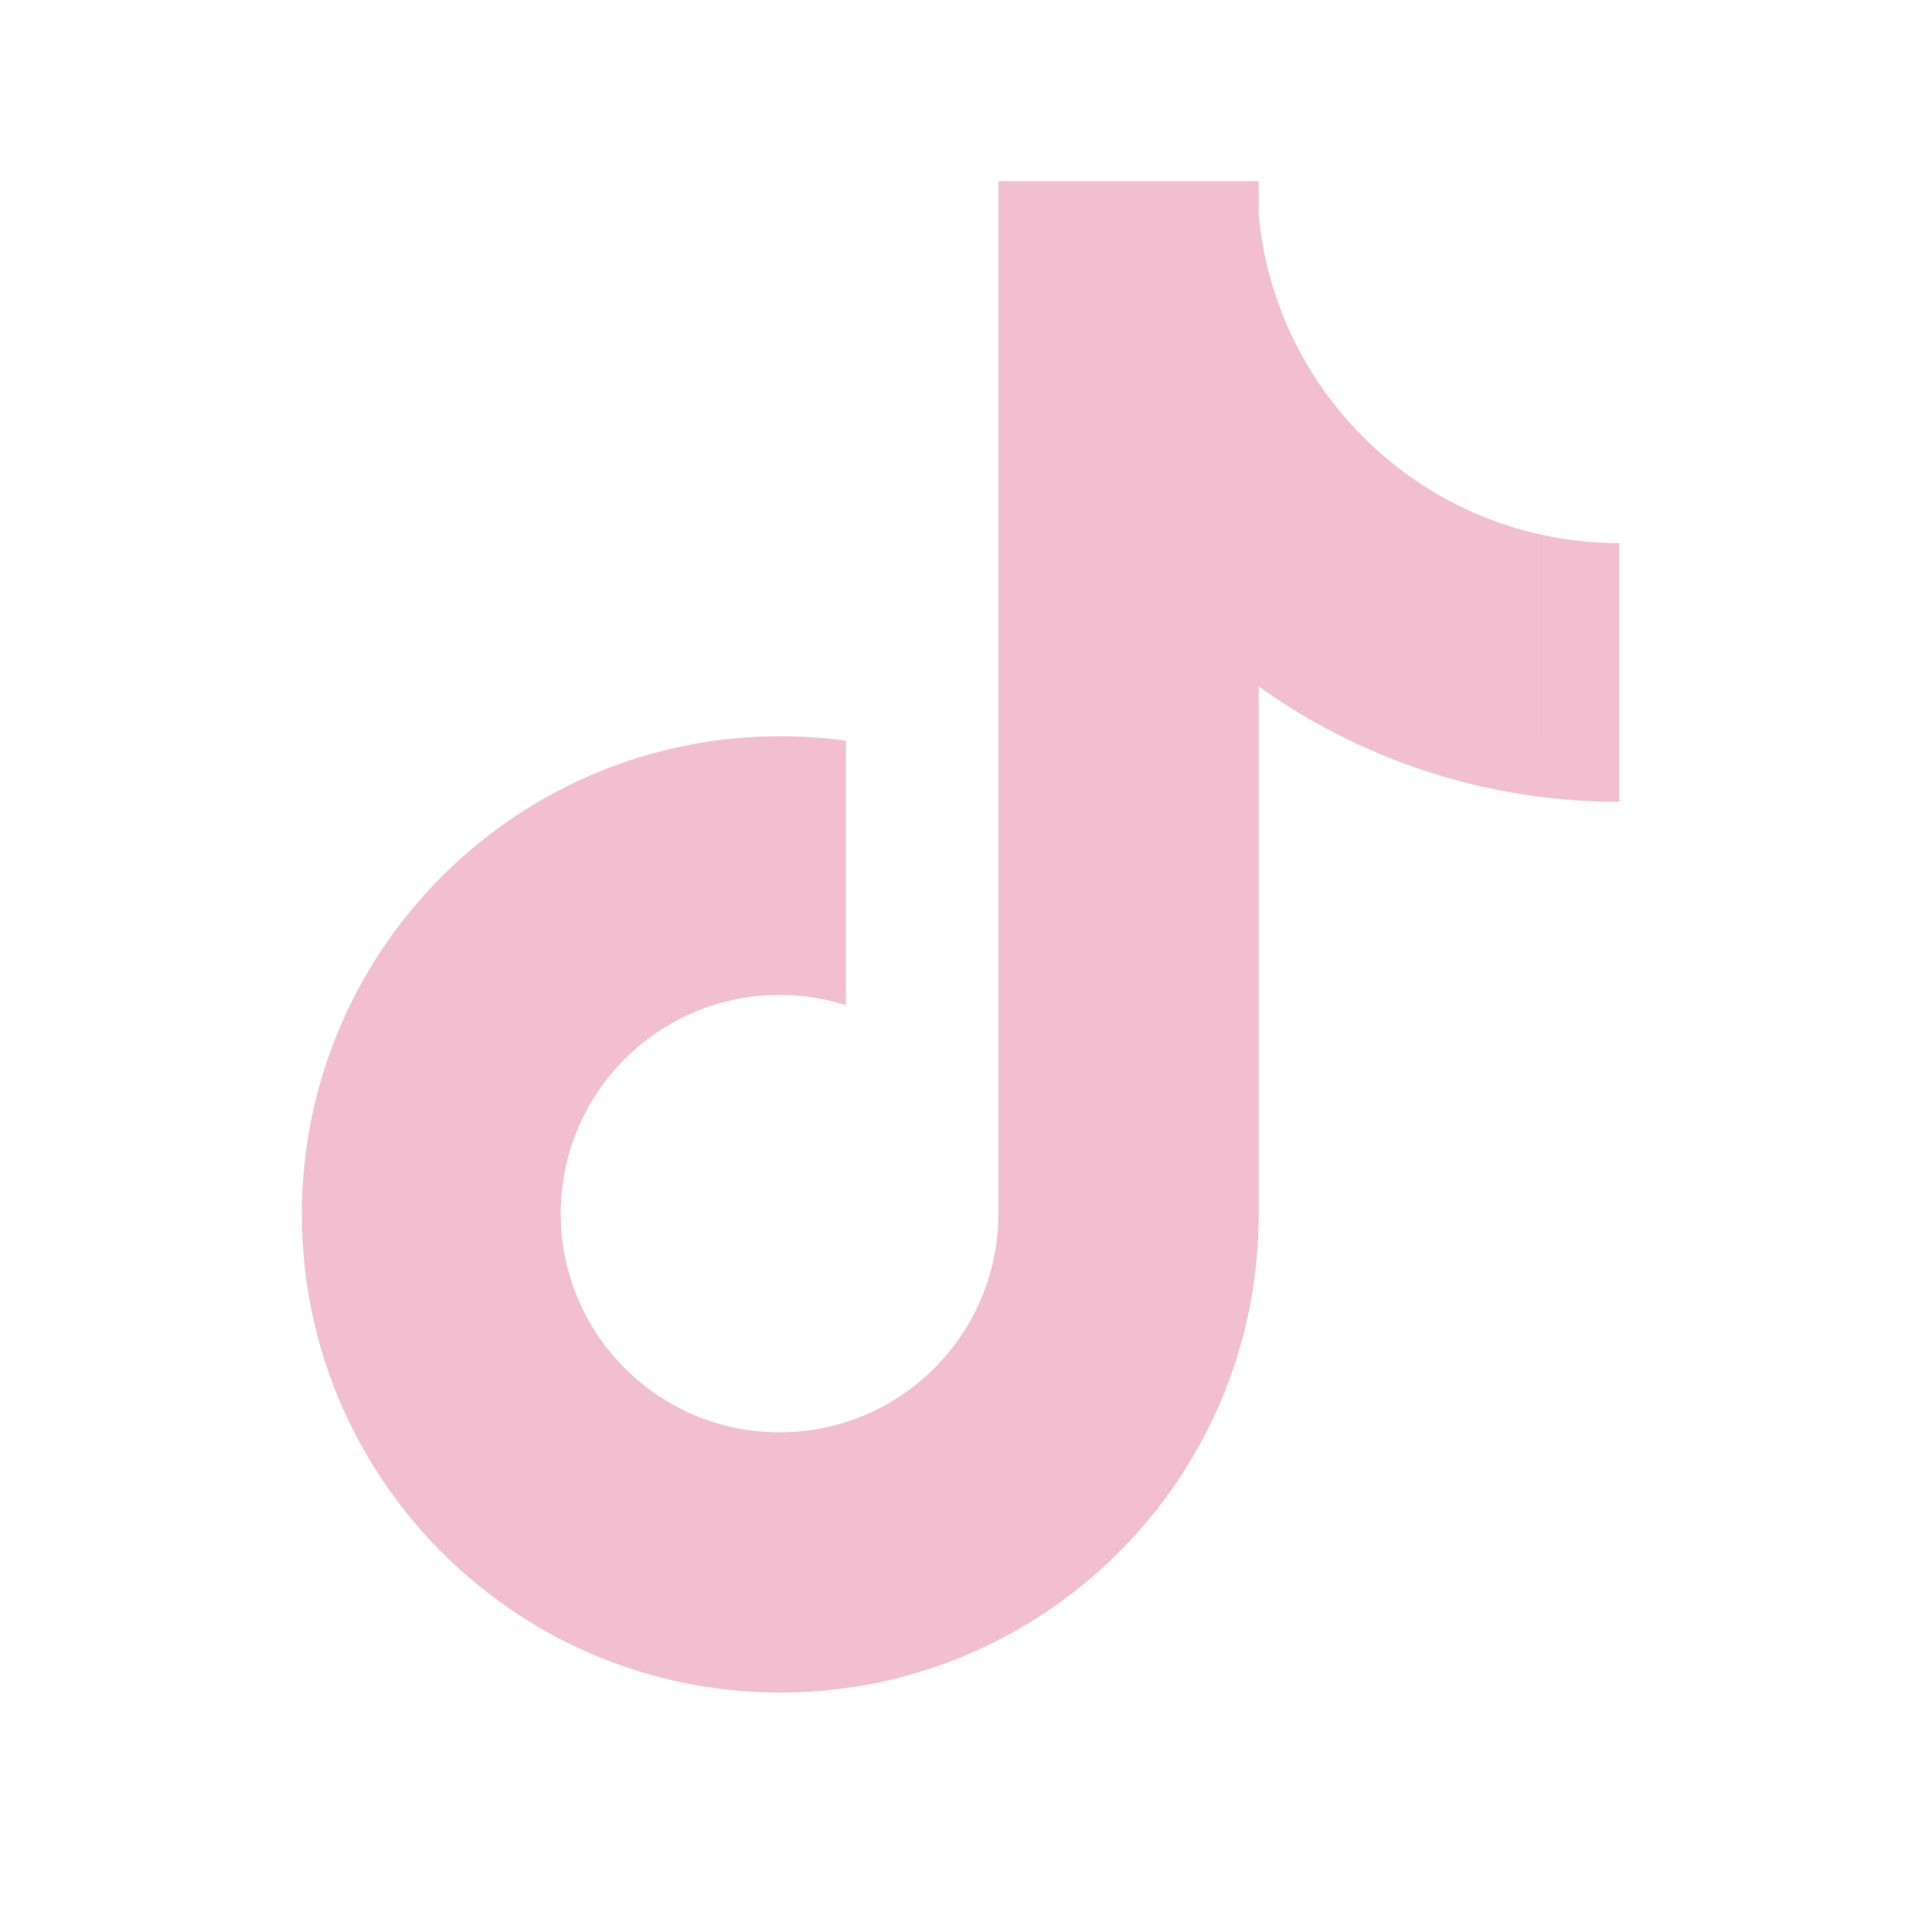 <svg width="32" height="32" viewBox="0 0 32 32" fill="none" xmlns="http://www.w3.org/2000/svg">
<path fill-rule="evenodd" clip-rule="evenodd" d="M19.593 10.327C21.278 11.53 23.34 12.238 25.567 12.238V8.865C24.324 8.6 23.223 7.951 22.396 7.047C20.979 6.164 19.958 4.706 19.659 3H16.536V20.114C16.529 22.109 14.909 23.724 12.911 23.724C11.734 23.724 10.688 23.163 10.026 22.294C8.843 21.698 8.032 20.473 8.032 19.058C8.032 17.747 8.729 16.599 9.773 15.963C8.729 16.599 8.032 17.747 8.032 19.058C8.032 20.473 8.843 21.698 10.026 22.294C9.546 21.664 9.286 20.894 9.287 20.101C9.287 18.101 10.91 16.479 12.912 16.479C13.285 16.479 13.656 16.536 14.011 16.648V12.268C13.596 12.211 13.176 12.187 12.757 12.196V15.605C12.757 15.605 12.757 15.605 12.757 15.605V12.196C8.458 12.285 5 15.796 5 20.114C5 22.269 5.861 24.223 7.258 25.651C7.259 25.651 7.259 25.651 7.259 25.651C8.697 27.122 10.704 28.034 12.924 28.034C17.3 28.034 20.848 24.488 20.848 20.114V11.37C22.532 12.573 24.595 13.281 26.822 13.281V8.996C26.401 8.996 25.98 8.952 25.568 8.865V12.238C23.34 12.238 21.278 11.53 19.593 10.327V10.327ZM20.848 3.551C20.97 4.894 21.535 6.108 22.396 7.047C20.979 6.164 19.958 4.706 19.659 3H20.848V3.551Z" fill="#F2BFD1"/>
</svg>
